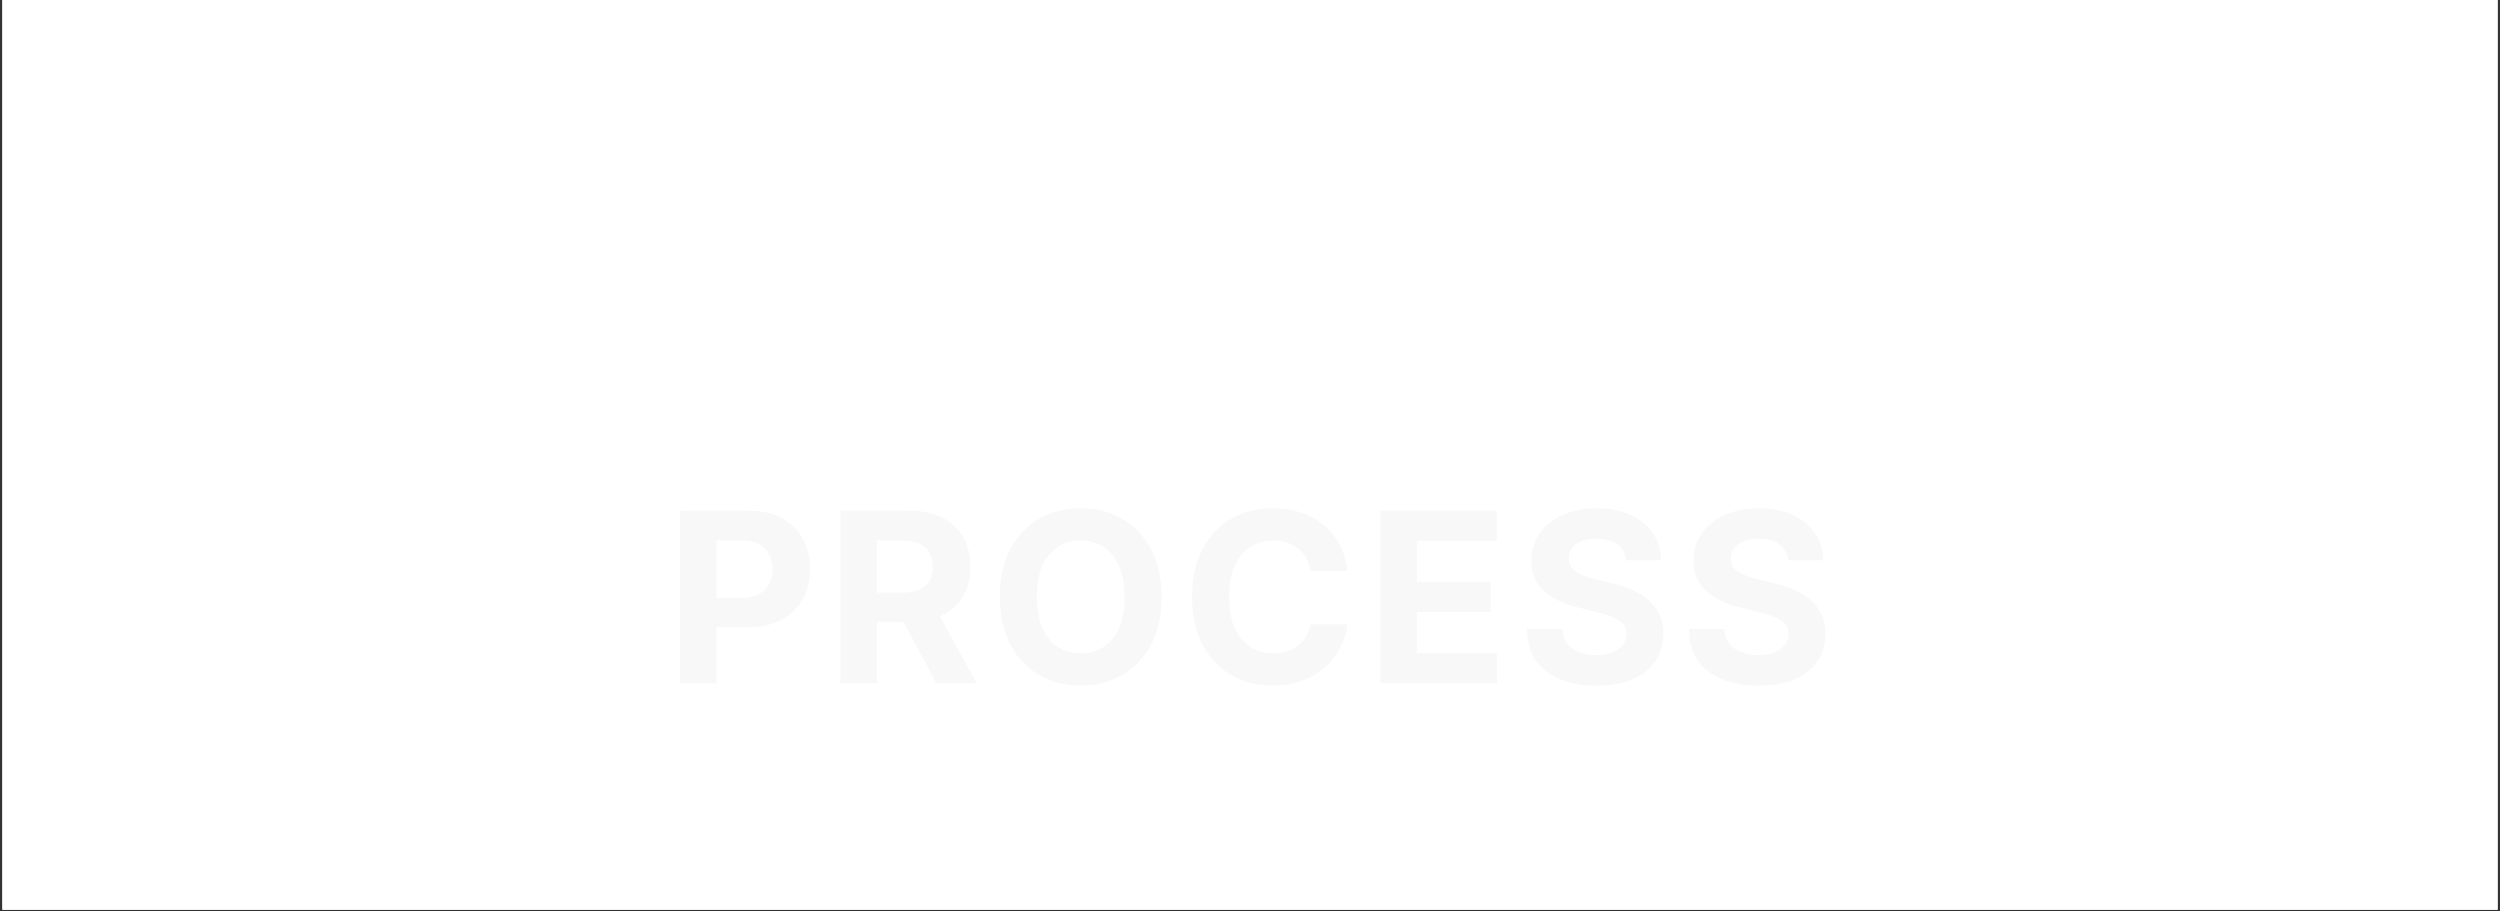 <svg xmlns="http://www.w3.org/2000/svg" xmlns:xlink="http://www.w3.org/1999/xlink" width="1920" zoomAndPan="magnify" viewBox="0 0 1440 525" height="700" preserveAspectRatio="xMidYMid meet" version="1.2"><rect x="0" y="0" width="1440" height="525" fill="#333333" stroke="none"/><defs><clipPath id="f92ce7872f"><path d="M 1.367 0 L 1438.629 0 L 1438.629 524 L 1.367 524 Z M 1.367 0"></path></clipPath><filter x="0%" y="0%" width="100%" filterUnits="objectBoundingBox" id="5c846622e2" height="100%"><feColorMatrix values="0 0 0 0 1 0 0 0 0 1 0 0 0 0 1 0 0 0 1 0" type="matrix" in="SourceGraphic"></feColorMatrix></filter><clipPath id="1aaafbc56f"><rect x="0" width="680" y="0" height="165"></rect></clipPath></defs><g id="b4d0e9b099"><g clip-rule="nonzero" clip-path="url(#f92ce7872f)"><path style="stroke:none;fill-rule:nonzero;fill:#ffffff;fill-opacity:1;" d="M 1.367 0 L 1438.633 0 L 1438.633 524 L 1.367 524 Z M 1.367 0"></path><path style="stroke:none;fill-rule:nonzero;fill:#ffffff;fill-opacity:1;" d="M 1.367 0 L 1438.633 0 L 1438.633 524 L 1.367 524 Z M 1.367 0"></path></g><g mask="url(#9d2fb83e86)" transform="matrix(1,0,0,1,382,261)"><g clip-path="url(#1aaafbc56f)"><g style="fill:#d9d9d9;fill-opacity:1;"><g transform="translate(1.059, 132.55)"><path style="stroke:none" d="M 8.641 0 L 8.641 -99.438 L 47.875 -99.438 C 55.414 -99.438 61.836 -98.004 67.141 -95.141 C 72.453 -92.273 76.508 -88.312 79.312 -83.25 C 82.113 -78.188 83.516 -72.352 83.516 -65.75 C 83.516 -59.145 82.086 -53.32 79.234 -48.281 C 76.391 -43.25 72.27 -39.316 66.875 -36.484 C 61.488 -33.648 54.977 -32.234 47.344 -32.234 L 29.672 -32.234 L 29.672 0 Z M 29.672 -49.094 L 43.938 -49.094 C 49.957 -49.094 54.445 -50.633 57.406 -53.719 C 60.375 -56.812 61.859 -60.82 61.859 -65.75 C 61.859 -70.695 60.375 -74.68 57.406 -77.703 C 54.445 -80.734 49.926 -82.25 43.844 -82.25 L 29.672 -82.25 Z M 29.672 -49.094"></path></g></g><g style="fill:#d9d9d9;fill-opacity:1;"><g transform="translate(93.453, 132.55)"><path style="stroke:none" d="M 8.641 0 L 8.641 -99.438 L 47.875 -99.438 C 59.176 -99.438 67.941 -96.488 74.172 -90.594 C 80.398 -84.707 83.516 -76.828 83.516 -66.953 C 83.516 -60.16 82 -54.352 78.969 -49.531 C 75.945 -44.707 71.602 -41.082 65.938 -38.656 L 87.062 0 L 63.859 0 L 45.016 -35.25 L 29.672 -35.25 L 29.672 0 Z M 29.672 -52.156 L 43.938 -52.156 C 55.883 -52.156 61.859 -57.086 61.859 -66.953 C 61.859 -77.148 55.852 -82.25 43.844 -82.25 L 29.672 -82.25 Z M 29.672 -52.156"></path></g></g><g style="fill:#d9d9d9;fill-opacity:1;"><g transform="translate(187.012, 132.55)"><path style="stroke:none" d="M 100.031 -49.719 C 100.031 -38.875 97.977 -29.648 93.875 -22.047 C 89.781 -14.441 84.223 -8.641 77.203 -4.641 C 70.18 -0.641 62.266 1.359 53.453 1.359 C 44.617 1.359 36.688 -0.645 29.656 -4.656 C 22.633 -8.676 17.082 -14.492 13 -22.109 C 8.926 -29.734 6.891 -38.938 6.891 -49.719 C 6.891 -60.562 8.926 -69.785 13 -77.391 C 17.082 -85.004 22.633 -90.805 29.656 -94.797 C 36.688 -98.797 44.617 -100.797 53.453 -100.797 C 62.266 -100.797 70.18 -98.797 77.203 -94.797 C 84.223 -90.805 89.781 -85.004 93.875 -77.391 C 97.977 -69.785 100.031 -60.562 100.031 -49.719 Z M 78.703 -49.719 C 78.703 -60.27 76.406 -68.32 71.812 -73.875 C 67.219 -79.426 61.098 -82.203 53.453 -82.203 C 45.816 -82.203 39.703 -79.426 35.109 -73.875 C 30.516 -68.32 28.219 -60.27 28.219 -49.719 C 28.219 -39.195 30.516 -31.148 35.109 -25.578 C 39.703 -20.016 45.816 -17.234 53.453 -17.234 C 61.098 -17.234 67.219 -20.016 71.812 -25.578 C 76.406 -31.148 78.703 -39.195 78.703 -49.719 Z M 78.703 -49.719"></path></g></g><g style="fill:#d9d9d9;fill-opacity:1;"><g transform="translate(297.759, 132.55)"><path style="stroke:none" d="M 96.391 -64.625 L 75.109 -64.625 C 74.305 -70.094 71.977 -74.391 68.125 -77.516 C 64.27 -80.641 59.461 -82.203 53.703 -82.203 C 45.992 -82.203 39.816 -79.379 35.172 -73.734 C 30.535 -68.086 28.219 -60.082 28.219 -49.719 C 28.219 -39.102 30.555 -31.035 35.234 -25.516 C 39.91 -19.992 46.02 -17.234 53.562 -17.234 C 59.156 -17.234 63.895 -18.695 67.781 -21.625 C 71.664 -24.562 74.109 -28.68 75.109 -33.984 L 96.391 -33.891 C 95.641 -27.805 93.469 -22.078 89.875 -16.703 C 86.281 -11.328 81.398 -6.973 75.234 -3.641 C 69.066 -0.305 61.727 1.359 53.219 1.359 C 44.344 1.359 36.414 -0.645 29.438 -4.656 C 22.469 -8.676 16.969 -14.488 12.938 -22.094 C 8.906 -29.695 6.891 -38.906 6.891 -49.719 C 6.891 -60.562 8.926 -69.785 13 -77.391 C 17.082 -85.004 22.617 -90.805 29.609 -94.797 C 36.609 -98.797 44.477 -100.797 53.219 -100.797 C 60.883 -100.797 67.801 -99.379 73.969 -96.547 C 80.133 -93.723 85.188 -89.613 89.125 -84.219 C 93.062 -78.832 95.484 -72.301 96.391 -64.625 Z M 96.391 -64.625"></path></g></g><g style="fill:#d9d9d9;fill-opacity:1;"><g transform="translate(404.428, 132.55)"><path style="stroke:none" d="M 8.641 0 L 8.641 -99.438 L 75.656 -99.438 L 75.656 -82.109 L 29.672 -82.109 L 29.672 -58.406 L 72.203 -58.406 L 72.203 -41.078 L 29.672 -41.078 L 29.672 -17.328 L 75.844 -17.328 L 75.844 0 Z M 8.641 0"></path></g></g><g style="fill:#d9d9d9;fill-opacity:1;"><g transform="translate(492.015, 132.55)"><path style="stroke:none" d="M 62.594 -70.844 C 62.195 -74.758 60.52 -77.801 57.562 -79.969 C 54.602 -82.133 50.613 -83.219 45.594 -83.219 C 40.445 -83.219 36.5 -82.164 33.75 -80.062 C 31 -77.957 29.625 -75.305 29.625 -72.109 C 29.551 -68.547 31.078 -65.848 34.203 -64.016 C 37.328 -62.191 41.047 -60.773 45.359 -59.766 L 54.281 -57.641 C 60.039 -56.336 65.16 -54.457 69.641 -52 C 74.129 -49.539 77.66 -46.375 80.234 -42.5 C 82.805 -38.633 84.094 -33.938 84.094 -28.406 C 84.062 -19.312 80.656 -12.066 73.875 -6.672 C 67.094 -1.285 57.633 1.406 45.5 1.406 C 33.426 1.406 23.797 -1.344 16.609 -6.844 C 9.422 -12.344 5.695 -20.469 5.438 -31.219 L 25.781 -31.219 C 26.133 -26.238 28.098 -22.492 31.672 -19.984 C 35.254 -17.473 39.781 -16.219 45.25 -16.219 C 50.594 -16.219 54.859 -17.348 58.047 -19.609 C 61.234 -21.879 62.844 -24.828 62.875 -28.453 C 62.844 -31.816 61.367 -34.406 58.453 -36.219 C 55.547 -38.031 51.391 -39.586 45.984 -40.891 L 35.156 -43.609 C 26.77 -45.609 20.148 -48.789 15.297 -53.156 C 10.441 -57.531 8.031 -63.379 8.062 -70.703 C 8.031 -76.723 9.641 -81.988 12.891 -86.5 C 16.141 -91.02 20.613 -94.531 26.312 -97.031 C 32.008 -99.539 38.484 -100.797 45.734 -100.797 C 53.117 -100.797 59.57 -99.535 65.094 -97.016 C 70.613 -94.492 74.91 -90.984 77.984 -86.484 C 81.055 -81.984 82.641 -76.77 82.734 -70.844 Z M 62.594 -70.844"></path></g></g><g style="fill:#d9d9d9;fill-opacity:1;"><g transform="translate(585.38, 132.55)"><path style="stroke:none" d="M 62.594 -70.844 C 62.195 -74.758 60.52 -77.801 57.562 -79.969 C 54.602 -82.133 50.613 -83.219 45.594 -83.219 C 40.445 -83.219 36.5 -82.164 33.75 -80.062 C 31 -77.957 29.625 -75.305 29.625 -72.109 C 29.551 -68.547 31.078 -65.848 34.203 -64.016 C 37.328 -62.191 41.047 -60.773 45.359 -59.766 L 54.281 -57.641 C 60.039 -56.336 65.16 -54.457 69.641 -52 C 74.129 -49.539 77.66 -46.375 80.234 -42.5 C 82.805 -38.633 84.094 -33.938 84.094 -28.406 C 84.062 -19.312 80.656 -12.066 73.875 -6.672 C 67.094 -1.285 57.633 1.406 45.5 1.406 C 33.426 1.406 23.797 -1.344 16.609 -6.844 C 9.422 -12.344 5.695 -20.469 5.438 -31.219 L 25.781 -31.219 C 26.133 -26.238 28.098 -22.492 31.672 -19.984 C 35.254 -17.473 39.781 -16.219 45.25 -16.219 C 50.594 -16.219 54.859 -17.348 58.047 -19.609 C 61.234 -21.879 62.844 -24.828 62.875 -28.453 C 62.844 -31.816 61.367 -34.406 58.453 -36.219 C 55.547 -38.031 51.391 -39.586 45.984 -40.891 L 35.156 -43.609 C 26.77 -45.609 20.148 -48.789 15.297 -53.156 C 10.441 -57.531 8.031 -63.379 8.062 -70.703 C 8.031 -76.723 9.641 -81.988 12.891 -86.5 C 16.141 -91.02 20.613 -94.531 26.312 -97.031 C 32.008 -99.539 38.484 -100.797 45.734 -100.797 C 53.117 -100.797 59.57 -99.535 65.094 -97.016 C 70.613 -94.492 74.91 -90.984 77.984 -86.484 C 81.055 -81.984 82.641 -76.77 82.734 -70.844 Z M 62.594 -70.844"></path></g></g></g><mask id="9d2fb83e86"><g filter="url(#5c846622e2)"><rect x="0" width="1440" y="0" height="525" style="fill:#000000;fill-opacity:0.19;stroke:none;"></rect></g></mask></g></g></svg>